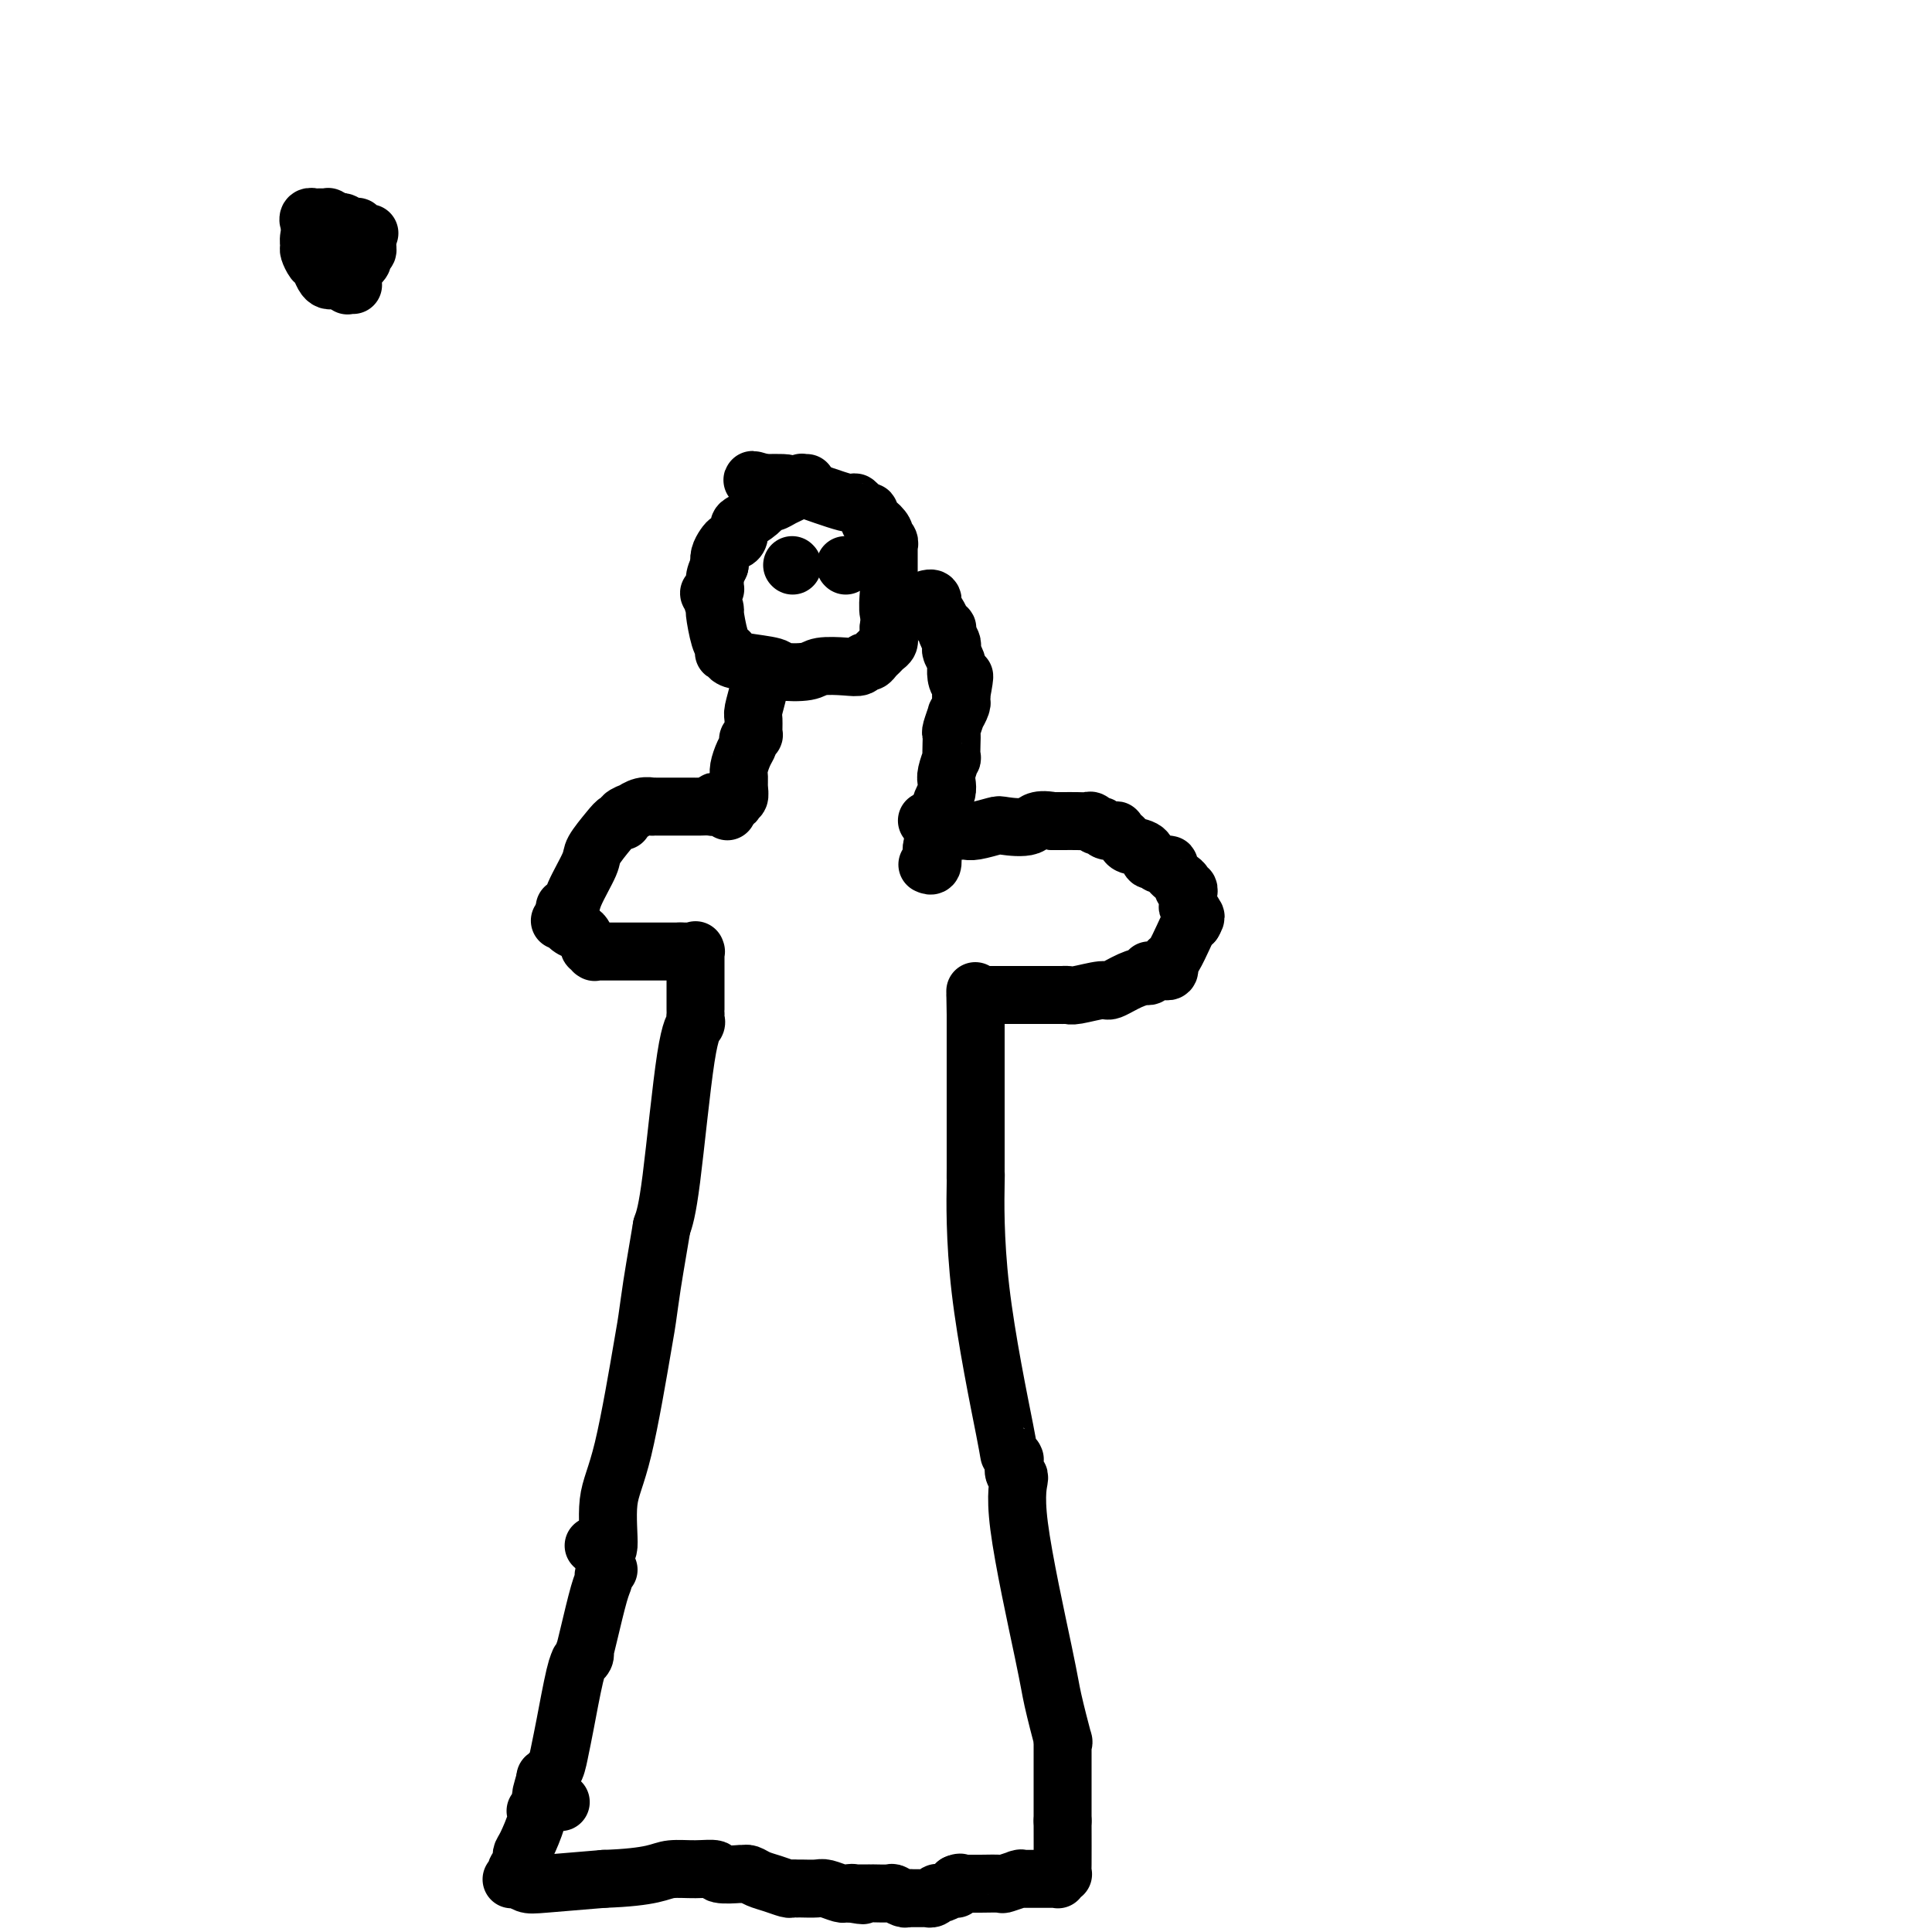 <svg viewBox='0 0 400 400' version='1.1' xmlns='http://www.w3.org/2000/svg' xmlns:xlink='http://www.w3.org/1999/xlink'><g fill='none' stroke='#000000' stroke-width='12' stroke-linecap='round' stroke-linejoin='round'><path d='M73,48c-0.032,0.030 -0.065,0.060 0,0c0.065,-0.060 0.227,-0.209 0,0c-0.227,0.209 -0.844,0.778 -1,1c-0.156,0.222 0.150,0.098 0,0c-0.150,-0.098 -0.757,-0.171 -1,0c-0.243,0.171 -0.121,0.585 0,1'/><path d='M71,50c-0.532,0.326 -0.860,0.140 -1,0c-0.140,-0.140 -0.090,-0.234 0,0c0.090,0.234 0.221,0.795 0,1c-0.221,0.205 -0.795,0.054 -1,0c-0.205,-0.054 -0.041,-0.011 0,0c0.041,0.011 -0.042,-0.011 0,0c0.042,0.011 0.207,0.056 0,0c-0.207,-0.056 -0.788,-0.212 -1,0c-0.212,0.212 -0.057,0.793 0,1c0.057,0.207 0.015,0.041 0,0c-0.015,-0.041 -0.004,0.042 0,0c0.004,-0.042 0.001,-0.208 0,0c-0.001,0.208 -0.000,0.792 0,1c0.000,0.208 -0.000,0.042 0,0c0.000,-0.042 0.000,0.040 0,0c-0.000,-0.040 -0.001,-0.203 0,0c0.001,0.203 0.004,0.772 0,1c-0.004,0.228 -0.015,0.114 0,0c0.015,-0.114 0.057,-0.227 0,0c-0.057,0.227 -0.212,0.793 0,1c0.212,0.207 0.793,0.056 1,0c0.207,-0.056 0.041,-0.015 0,0c-0.041,0.015 0.042,0.004 0,0c-0.042,-0.004 -0.208,-0.001 0,0c0.208,0.001 0.792,0.000 1,0c0.208,-0.000 0.041,-0.000 0,0c-0.041,0.000 0.044,0.000 0,0c-0.044,-0.000 -0.218,-0.000 0,0c0.218,0.000 0.828,0.000 1,0c0.172,-0.000 -0.094,-0.000 0,0c0.094,0.000 0.547,0.000 1,0'/><path d='M72,55c0.619,0.154 0.166,0.037 0,0c-0.166,-0.037 -0.044,0.004 0,0c0.044,-0.004 0.012,-0.054 0,0c-0.012,0.054 -0.003,0.212 0,0c0.003,-0.212 0.001,-0.793 0,-1c-0.001,-0.207 -0.001,-0.041 0,0c0.001,0.041 0.004,-0.042 0,0c-0.004,0.042 -0.015,0.208 0,0c0.015,-0.208 0.057,-0.792 0,-1c-0.057,-0.208 -0.211,-0.041 0,0c0.211,0.041 0.789,-0.045 1,0c0.211,0.045 0.057,0.222 0,0c-0.057,-0.222 -0.015,-0.844 0,-1c0.015,-0.156 0.004,0.154 0,0c-0.004,-0.154 -0.001,-0.773 0,-1c0.001,-0.227 0.000,-0.061 0,0c-0.000,0.061 -0.000,0.016 0,0c0.000,-0.016 0.000,-0.004 0,0c-0.000,0.004 -0.000,0.001 0,0c0.000,-0.001 -0.000,-0.001 0,0c0.000,0.001 0.000,0.001 0,0c-0.000,-0.001 -0.000,-0.004 0,0c0.000,0.004 0.000,0.015 0,0c-0.000,-0.015 -0.000,-0.057 0,0c0.000,0.057 0.001,0.211 0,0c-0.001,-0.211 -0.005,-0.789 0,-1c0.005,-0.211 0.018,-0.057 0,0c-0.018,0.057 -0.067,0.015 0,0c0.067,-0.015 0.249,-0.004 0,0c-0.249,0.004 -0.928,0.001 -1,0c-0.072,-0.001 0.464,-0.001 1,0'/><path d='M73,50c-0.149,-0.774 -1.021,-0.208 -1,0c0.021,0.208 0.934,0.060 1,0c0.066,-0.060 -0.714,-0.030 -1,0c-0.286,0.030 -0.077,0.061 0,0c0.077,-0.061 0.021,-0.212 0,0c-0.021,0.212 -0.005,0.789 0,1c0.005,0.211 0.001,0.057 0,0c-0.001,-0.057 -0.000,-0.015 0,0c0.000,0.015 0.000,0.004 0,0c-0.000,-0.004 -0.000,-0.002 0,0c0.000,0.002 0.000,0.004 0,0c-0.000,-0.004 -0.000,-0.015 0,0c0.000,0.015 0.000,0.057 0,0c-0.000,-0.057 -0.001,-0.211 0,0c0.001,0.211 0.004,0.789 0,1c-0.004,0.211 -0.015,0.057 0,0c0.015,-0.057 0.056,-0.015 0,0c-0.056,0.015 -0.207,0.004 0,0c0.207,-0.004 0.774,-0.001 1,0c0.226,0.001 0.113,0.001 0,0'/><path d='M73,52c0.000,0.309 0.000,0.083 0,0c-0.000,-0.083 -0.000,-0.021 0,0c0.000,0.021 0.000,0.002 0,0c-0.000,-0.002 -0.000,0.014 0,0c0.000,-0.014 0.000,-0.056 0,0c-0.000,0.056 -0.001,0.211 0,0c0.001,-0.211 0.004,-0.789 0,-1c-0.004,-0.211 -0.015,-0.057 0,0c0.015,0.057 0.057,0.015 0,0c-0.057,-0.015 -0.211,-0.003 0,0c0.211,0.003 0.789,-0.003 1,0c0.211,0.003 0.057,0.015 0,0c-0.057,-0.015 -0.015,-0.057 0,0c0.015,0.057 0.004,0.212 0,0c-0.004,-0.212 -0.001,-0.793 0,-1c0.001,-0.207 0.001,-0.041 0,0c-0.001,0.041 -0.004,-0.041 0,0c0.004,0.041 0.015,0.207 0,0c-0.015,-0.207 -0.057,-0.788 0,-1c0.057,-0.212 0.211,-0.057 0,0c-0.211,0.057 -0.789,0.015 -1,0c-0.211,-0.015 -0.057,-0.004 0,0c0.057,0.004 0.015,0.001 0,0c-0.015,-0.001 -0.004,-0.000 0,0c0.004,0.000 0.001,0.000 0,0c-0.001,-0.000 -0.001,-0.000 0,0'/><path d='M73,49c0.000,-0.238 0.000,0.668 0,1c0.000,0.332 0.000,0.089 0,0c-0.000,-0.089 0.000,-0.026 0,0c0.000,0.026 0.000,0.013 0,0'/><path d='M167,100c-0.448,0.024 -0.896,0.047 -1,0c-0.104,-0.047 0.137,-0.166 0,0c-0.137,0.166 -0.652,0.617 -1,1c-0.348,0.383 -0.529,0.697 -1,1c-0.471,0.303 -1.233,0.596 -2,1c-0.767,0.404 -1.540,0.919 -2,1c-0.460,0.081 -0.606,-0.273 -1,0c-0.394,0.273 -1.037,1.173 -2,2c-0.963,0.827 -2.247,1.580 -3,2c-0.753,0.420 -0.975,0.507 -1,1c-0.025,0.493 0.147,1.392 0,2c-0.147,0.608 -0.614,0.925 -1,1c-0.386,0.075 -0.691,-0.093 -1,0c-0.309,0.093 -0.622,0.448 -1,1c-0.378,0.552 -0.822,1.301 -1,2c-0.178,0.699 -0.089,1.350 0,2'/><path d='M149,117c-1.001,2.029 -1.004,2.601 -1,3c0.004,0.399 0.014,0.626 0,1c-0.014,0.374 -0.052,0.896 0,1c0.052,0.104 0.195,-0.211 0,0c-0.195,0.211 -0.729,0.949 -1,1c-0.271,0.051 -0.279,-0.586 0,0c0.279,0.586 0.846,2.395 1,3c0.154,0.605 -0.103,0.005 0,1c0.103,0.995 0.568,3.586 1,5c0.432,1.414 0.832,1.650 1,2c0.168,0.350 0.103,0.815 0,1c-0.103,0.185 -0.244,0.091 0,0c0.244,-0.091 0.874,-0.179 1,0c0.126,0.179 -0.250,0.623 0,1c0.250,0.377 1.128,0.686 3,1c1.872,0.314 4.738,0.634 6,1c1.262,0.366 0.919,0.779 2,1c1.081,0.221 3.585,0.251 5,0c1.415,-0.251 1.741,-0.785 3,-1c1.259,-0.215 3.451,-0.113 5,0c1.549,0.113 2.457,0.238 3,0c0.543,-0.238 0.723,-0.837 1,-1c0.277,-0.163 0.652,0.111 1,0c0.348,-0.111 0.668,-0.609 1,-1c0.332,-0.391 0.678,-0.677 1,-1c0.322,-0.323 0.622,-0.682 1,-1c0.378,-0.318 0.833,-0.593 1,-1c0.167,-0.407 0.045,-0.944 0,-1c-0.045,-0.056 -0.012,0.370 0,0c0.012,-0.370 0.003,-1.534 0,-2c-0.003,-0.466 -0.002,-0.233 0,0'/><path d='M184,130c0.928,-1.686 0.249,-1.901 0,-3c-0.249,-1.099 -0.067,-3.083 0,-4c0.067,-0.917 0.018,-0.767 0,-1c-0.018,-0.233 -0.005,-0.850 0,-1c0.005,-0.150 0.001,0.167 0,0c-0.001,-0.167 -0.000,-0.819 0,-1c0.000,-0.181 0.000,0.107 0,0c-0.000,-0.107 -0.000,-0.610 0,-1c0.000,-0.390 0.000,-0.669 0,-1c-0.000,-0.331 -0.000,-0.715 0,-1c0.000,-0.285 0.001,-0.472 0,-1c-0.001,-0.528 -0.005,-1.399 0,-2c0.005,-0.601 0.017,-0.933 0,-1c-0.017,-0.067 -0.064,0.132 0,0c0.064,-0.132 0.238,-0.595 0,-1c-0.238,-0.405 -0.887,-0.754 -1,-1c-0.113,-0.246 0.309,-0.391 0,-1c-0.309,-0.609 -1.350,-1.684 -2,-2c-0.650,-0.316 -0.909,0.126 -1,0c-0.091,-0.126 -0.013,-0.821 0,-1c0.013,-0.179 -0.039,0.158 0,0c0.039,-0.158 0.169,-0.810 0,-1c-0.169,-0.190 -0.636,0.082 -1,0c-0.364,-0.082 -0.624,-0.519 -1,-1c-0.376,-0.481 -0.867,-1.004 -1,-1c-0.133,0.004 0.094,0.537 -2,0c-2.094,-0.537 -6.509,-2.144 -9,-3c-2.491,-0.856 -3.060,-0.961 -4,-1c-0.940,-0.039 -2.253,-0.010 -3,0c-0.747,0.010 -0.928,0.003 -1,0c-0.072,-0.003 -0.036,-0.001 0,0'/><path d='M158,100c-3.785,-1.238 -1.746,-0.332 -1,0c0.746,0.332 0.201,0.089 0,0c-0.201,-0.089 -0.057,-0.026 0,0c0.057,0.026 0.029,0.013 0,0'/><path d='M164,117c0.000,0.000 0.100,0.100 0.1,0.1'/><path d='M175,117c0.000,0.000 0.100,0.100 0.1,0.1'/><path d='M157,141c0.114,0.428 0.228,0.856 0,2c-0.228,1.144 -0.797,3.004 -1,4c-0.203,0.996 -0.041,1.128 0,2c0.041,0.872 -0.041,2.485 0,3c0.041,0.515 0.204,-0.067 0,0c-0.204,0.067 -0.777,0.784 -1,1c-0.223,0.216 -0.098,-0.069 0,0c0.098,0.069 0.170,0.493 0,1c-0.170,0.507 -0.580,1.096 -1,2c-0.420,0.904 -0.848,2.123 -1,3c-0.152,0.877 -0.026,1.411 0,2c0.026,0.589 -0.046,1.233 0,2c0.046,0.767 0.209,1.655 0,2c-0.209,0.345 -0.792,0.145 -1,0c-0.208,-0.145 -0.042,-0.235 0,0c0.042,0.235 -0.041,0.795 0,1c0.041,0.205 0.207,0.055 0,0c-0.207,-0.055 -0.786,-0.015 -1,0c-0.214,0.015 -0.061,0.004 0,0c0.061,-0.004 0.031,-0.002 0,0'/><path d='M151,166c-0.879,3.869 -0.077,1.040 0,0c0.077,-1.040 -0.569,-0.293 -1,0c-0.431,0.293 -0.645,0.131 -1,0c-0.355,-0.131 -0.851,-0.231 -1,0c-0.149,0.231 0.050,0.794 0,1c-0.050,0.206 -0.349,0.055 -1,0c-0.651,-0.055 -1.656,-0.015 -2,0c-0.344,0.015 -0.029,0.004 0,0c0.029,-0.004 -0.230,-0.001 -1,0c-0.770,0.001 -2.051,0.000 -3,0c-0.949,-0.000 -1.565,-0.000 -2,0c-0.435,0.000 -0.690,0.000 -1,0c-0.310,-0.000 -0.677,-0.001 -1,0c-0.323,0.001 -0.602,0.004 -1,0c-0.398,-0.004 -0.913,-0.016 -1,0c-0.087,0.016 0.256,0.060 0,0c-0.256,-0.060 -1.112,-0.222 -2,0c-0.888,0.222 -1.810,0.829 -2,1c-0.190,0.171 0.351,-0.094 0,0c-0.351,0.094 -1.594,0.546 -2,1c-0.406,0.454 0.023,0.908 0,1c-0.023,0.092 -0.500,-0.180 -1,0c-0.500,0.180 -1.023,0.812 -2,2c-0.977,1.188 -2.409,2.931 -3,4c-0.591,1.069 -0.340,1.462 -1,3c-0.660,1.538 -2.229,4.220 -3,6c-0.771,1.780 -0.742,2.659 -1,3c-0.258,0.341 -0.801,0.143 -1,0c-0.199,-0.143 -0.054,-0.231 0,0c0.054,0.231 0.015,0.780 0,1c-0.015,0.220 -0.008,0.110 0,0'/><path d='M117,189c-2.157,3.217 -0.551,0.758 0,0c0.551,-0.758 0.047,0.183 0,1c-0.047,0.817 0.365,1.510 1,2c0.635,0.490 1.494,0.776 2,1c0.506,0.224 0.657,0.386 1,1c0.343,0.614 0.876,1.681 1,2c0.124,0.319 -0.160,-0.111 0,0c0.160,0.111 0.763,0.762 1,1c0.237,0.238 0.106,0.064 0,0c-0.106,-0.064 -0.187,-0.017 0,0c0.187,0.017 0.641,0.005 1,0c0.359,-0.005 0.622,-0.001 1,0c0.378,0.001 0.870,0.000 1,0c0.130,-0.000 -0.101,-0.000 0,0c0.101,0.000 0.534,0.000 1,0c0.466,-0.000 0.965,-0.000 1,0c0.035,0.000 -0.394,0.000 0,0c0.394,-0.000 1.610,-0.000 2,0c0.390,0.000 -0.047,0.000 0,0c0.047,-0.000 0.579,-0.000 1,0c0.421,0.000 0.732,0.000 1,0c0.268,-0.000 0.492,-0.000 1,0c0.508,0.000 1.298,0.000 2,0c0.702,-0.000 1.315,-0.000 2,0c0.685,0.000 1.441,0.000 2,0c0.559,-0.000 0.920,-0.000 1,0c0.080,0.000 -0.120,0.000 0,0c0.120,-0.000 0.560,-0.000 1,0'/><path d='M141,197c2.780,0.000 0.731,0.000 0,0c-0.731,-0.000 -0.143,-0.000 0,0c0.143,0.000 -0.159,0.000 0,0c0.159,-0.000 0.778,-0.000 1,0c0.222,0.000 0.045,0.000 0,0c-0.045,-0.000 0.041,-0.000 0,0c-0.041,0.000 -0.208,0.000 0,0c0.208,-0.000 0.792,-0.000 1,0c0.208,0.000 0.042,0.000 0,0c-0.042,-0.000 0.041,-0.000 0,0c-0.041,0.000 -0.207,0.000 0,0c0.207,-0.000 0.788,-0.000 1,0c0.212,0.000 0.057,0.001 0,0c-0.057,-0.001 -0.015,-0.003 0,0c0.015,0.003 0.004,0.011 0,0c-0.004,-0.011 -0.001,-0.041 0,0c0.001,0.041 0.000,0.153 0,0c-0.000,-0.153 -0.000,-0.570 0,0c0.000,0.570 -0.000,2.129 0,3c0.000,0.871 0.000,1.056 0,2c-0.000,0.944 -0.000,2.648 0,4c0.000,1.352 0.001,2.351 0,3c-0.001,0.649 -0.005,0.948 0,1c0.005,0.052 0.020,-0.143 0,0c-0.020,0.143 -0.074,0.624 0,1c0.074,0.376 0.278,0.647 0,1c-0.278,0.353 -1.036,0.787 -2,7c-0.964,6.213 -2.132,18.204 -3,25c-0.868,6.796 -1.434,8.398 -2,10'/><path d='M137,254c-1.478,8.807 -1.672,9.823 -2,12c-0.328,2.177 -0.791,5.513 -1,7c-0.209,1.487 -0.165,1.123 -1,6c-0.835,4.877 -2.548,14.995 -4,21c-1.452,6.005 -2.641,7.896 -3,11c-0.359,3.104 0.114,7.420 0,9c-0.114,1.580 -0.815,0.423 -1,0c-0.185,-0.423 0.148,-0.113 0,0c-0.148,0.113 -0.775,0.030 -1,0c-0.225,-0.030 -0.046,-0.008 0,0c0.046,0.008 -0.040,0.002 0,0c0.040,-0.002 0.207,-0.001 0,0c-0.207,0.001 -0.787,0.000 -1,0c-0.213,-0.000 -0.057,-0.000 0,0c0.057,0.000 0.015,0.000 0,0c-0.015,-0.000 -0.004,-0.000 0,0c0.004,0.000 0.002,0.000 0,0'/><path d='M116,373c0.000,0.000 0.100,0.100 0.1,0.1'/><path d='M126,325c-0.439,0.344 -0.878,0.688 -1,1c-0.122,0.312 0.072,0.590 0,1c-0.072,0.410 -0.411,0.950 -1,3c-0.589,2.050 -1.430,5.611 -2,8c-0.570,2.389 -0.870,3.606 -1,4c-0.130,0.394 -0.089,-0.036 0,0c0.089,0.036 0.227,0.537 0,1c-0.227,0.463 -0.820,0.888 -1,1c-0.180,0.112 0.054,-0.089 0,0c-0.054,0.089 -0.396,0.468 -1,3c-0.604,2.532 -1.468,7.218 -2,10c-0.532,2.782 -0.730,3.659 -1,5c-0.270,1.341 -0.612,3.144 -1,4c-0.388,0.856 -0.822,0.765 -1,1c-0.178,0.235 -0.100,0.795 0,1c0.100,0.205 0.223,0.055 0,0c-0.223,-0.055 -0.792,-0.015 -1,0c-0.208,0.015 -0.056,0.004 0,0c0.056,-0.004 0.015,-0.001 0,0c-0.015,0.001 -0.004,0.000 0,0c0.004,-0.000 0.001,-0.000 0,0c-0.001,0.000 -0.001,0.000 0,0'/><path d='M113,368c-2.012,6.924 -0.543,2.735 0,1c0.543,-1.735 0.160,-1.015 0,0c-0.160,1.015 -0.096,2.323 0,3c0.096,0.677 0.223,0.721 0,1c-0.223,0.279 -0.795,0.793 -1,1c-0.205,0.207 -0.041,0.107 0,0c0.041,-0.107 -0.040,-0.222 0,0c0.040,0.222 0.200,0.781 0,1c-0.200,0.219 -0.761,0.099 -1,0c-0.239,-0.099 -0.155,-0.178 0,0c0.155,0.178 0.381,0.612 0,2c-0.381,1.388 -1.370,3.731 -2,5c-0.630,1.269 -0.900,1.465 -1,2c-0.100,0.535 -0.031,1.410 0,2c0.031,0.590 0.022,0.894 0,1c-0.022,0.106 -0.058,0.014 0,0c0.058,-0.014 0.212,0.049 0,0c-0.212,-0.049 -0.788,-0.210 -1,0c-0.212,0.210 -0.061,0.792 0,1c0.061,0.208 0.031,0.042 0,0c-0.031,-0.042 -0.061,0.042 0,0c0.061,-0.042 0.215,-0.208 0,0c-0.215,0.208 -0.798,0.791 -1,1c-0.202,0.209 -0.024,0.043 0,0c0.024,-0.043 -0.107,0.038 0,0c0.107,-0.038 0.451,-0.196 1,0c0.549,0.196 1.302,0.745 2,1c0.698,0.255 1.342,0.216 4,0c2.658,-0.216 7.329,-0.608 12,-1'/><path d='M125,389c5.025,-0.165 8.089,-0.576 10,-1c1.911,-0.424 2.671,-0.860 4,-1c1.329,-0.140 3.227,0.015 5,0c1.773,-0.015 3.421,-0.200 4,0c0.579,0.200 0.089,0.786 1,1c0.911,0.214 3.224,0.058 4,0c0.776,-0.058 0.014,-0.016 0,0c-0.014,0.016 0.719,0.007 1,0c0.281,-0.007 0.108,-0.013 0,0c-0.108,0.013 -0.152,0.046 0,0c0.152,-0.046 0.499,-0.170 1,0c0.501,0.170 1.157,0.634 2,1c0.843,0.366 1.872,0.634 3,1c1.128,0.366 2.355,0.830 3,1c0.645,0.170 0.708,0.046 1,0c0.292,-0.046 0.811,-0.012 1,0c0.189,0.012 0.047,0.004 0,0c-0.047,-0.004 0.003,-0.002 0,0c-0.003,0.002 -0.057,0.004 0,0c0.057,-0.004 0.226,-0.015 1,0c0.774,0.015 2.155,0.057 3,0c0.845,-0.057 1.155,-0.211 2,0c0.845,0.211 2.225,0.789 3,1c0.775,0.211 0.943,0.057 1,0c0.057,-0.057 0.001,-0.015 0,0c-0.001,0.015 0.052,0.004 0,0c-0.052,-0.004 -0.210,-0.001 0,0c0.210,0.001 0.788,0.000 1,0c0.212,-0.000 0.057,-0.000 0,0c-0.057,0.000 -0.016,0.000 0,0c0.016,-0.000 0.008,-0.000 0,0'/><path d='M176,392c4.566,0.774 1.980,0.207 1,0c-0.980,-0.207 -0.355,-0.056 0,0c0.355,0.056 0.439,0.015 1,0c0.561,-0.015 1.597,-0.004 2,0c0.403,0.004 0.171,0.001 0,0c-0.171,-0.001 -0.282,-0.001 0,0c0.282,0.001 0.958,0.004 1,0c0.042,-0.004 -0.550,-0.015 0,0c0.550,0.015 2.243,0.057 3,0c0.757,-0.057 0.580,-0.211 1,0c0.420,0.211 1.437,0.789 2,1c0.563,0.211 0.672,0.057 1,0c0.328,-0.057 0.875,-0.015 1,0c0.125,0.015 -0.173,0.004 0,0c0.173,-0.004 0.816,-0.001 1,0c0.184,0.001 -0.092,0.001 0,0c0.092,-0.001 0.550,-0.004 1,0c0.450,0.004 0.891,0.015 1,0c0.109,-0.015 -0.113,-0.056 0,0c0.113,0.056 0.560,0.207 1,0c0.440,-0.207 0.874,-0.774 1,-1c0.126,-0.226 -0.057,-0.113 0,0c0.057,0.113 0.354,0.226 1,0c0.646,-0.226 1.641,-0.793 2,-1c0.359,-0.207 0.082,-0.056 0,0c-0.082,0.056 0.031,0.016 0,0c-0.031,-0.016 -0.204,-0.007 0,0c0.204,0.007 0.787,0.012 1,0c0.213,-0.012 0.057,-0.042 0,0c-0.057,0.042 -0.016,0.155 0,0c0.016,-0.155 0.008,-0.577 0,-1'/><path d='M198,390c0.997,-0.464 0.988,-0.124 1,0c0.012,0.124 0.045,0.033 0,0c-0.045,-0.033 -0.169,-0.009 0,0c0.169,0.009 0.631,0.003 1,0c0.369,-0.003 0.646,-0.005 1,0c0.354,0.005 0.785,0.015 2,0c1.215,-0.015 3.214,-0.057 4,0c0.786,0.057 0.358,0.211 1,0c0.642,-0.211 2.353,-0.789 3,-1c0.647,-0.211 0.229,-0.057 0,0c-0.229,0.057 -0.269,0.015 0,0c0.269,-0.015 0.845,-0.004 1,0c0.155,0.004 -0.113,0.001 0,0c0.113,-0.001 0.607,-0.000 1,0c0.393,0.000 0.683,0.000 1,0c0.317,-0.000 0.659,-0.000 1,0c0.341,0.000 0.680,0.000 1,0c0.320,-0.000 0.621,0.000 1,0c0.379,-0.000 0.837,-0.000 1,0c0.163,0.000 0.029,0.000 0,0c-0.029,-0.000 0.045,-0.000 0,0c-0.045,0.000 -0.208,0.001 0,0c0.208,-0.001 0.787,-0.004 1,0c0.213,0.004 0.061,0.015 0,0c-0.061,-0.015 -0.030,-0.056 0,0c0.030,0.056 0.061,0.211 0,0c-0.061,-0.211 -0.212,-0.786 0,-1c0.212,-0.214 0.789,-0.068 1,0c0.211,0.068 0.057,0.057 0,0c-0.057,-0.057 -0.016,-0.159 0,-2c0.016,-1.841 0.008,-5.420 0,-9'/><path d='M220,377c-0.000,-4.333 -0.001,-9.664 0,-12c0.001,-2.336 0.002,-1.677 0,-2c-0.002,-0.323 -0.007,-1.630 0,-2c0.007,-0.370 0.028,0.195 0,0c-0.028,-0.195 -0.104,-1.152 0,-1c0.104,0.152 0.386,1.413 0,0c-0.386,-1.413 -1.442,-5.501 -2,-8c-0.558,-2.499 -0.619,-3.409 -2,-10c-1.381,-6.591 -4.083,-18.862 -5,-26c-0.917,-7.138 -0.050,-9.141 0,-10c0.050,-0.859 -0.719,-0.574 -1,-1c-0.281,-0.426 -0.076,-1.565 0,-2c0.076,-0.435 0.021,-0.168 0,0c-0.021,0.168 -0.010,0.236 0,0c0.010,-0.236 0.018,-0.777 0,-1c-0.018,-0.223 -0.061,-0.129 0,0c0.061,0.129 0.227,0.294 0,0c-0.227,-0.294 -0.845,-1.046 -1,-1c-0.155,0.046 0.155,0.892 -1,-5c-1.155,-5.892 -3.774,-18.521 -5,-29c-1.226,-10.479 -1.061,-18.808 -1,-22c0.061,-3.192 0.016,-1.248 0,-1c-0.016,0.248 -0.004,-1.202 0,-2c0.004,-0.798 0.001,-0.945 0,-1c-0.001,-0.055 -0.000,-0.019 0,0c0.000,0.019 0.000,0.019 0,0c-0.000,-0.019 -0.000,-0.058 0,0c0.000,0.058 0.000,0.211 0,-2c-0.000,-2.211 -0.000,-6.788 0,-12c0.000,-5.212 0.000,-11.061 0,-14c-0.000,-2.939 -0.000,-2.970 0,-3'/><path d='M202,210c-0.155,-9.000 -0.041,-3.000 0,-1c0.041,2.000 0.011,-0.000 0,-1c-0.011,-1.000 -0.003,-0.999 0,-1c0.003,-0.001 0.001,-0.004 0,0c-0.001,0.004 -0.000,0.015 0,0c0.000,-0.015 0.000,-0.057 0,0c-0.000,0.057 -0.000,0.211 0,0c0.000,-0.211 0.000,-0.789 0,-1c-0.000,-0.211 -0.001,-0.057 0,0c0.001,0.057 0.003,0.015 0,0c-0.003,-0.015 -0.012,-0.004 0,0c0.012,0.004 0.045,0.001 0,0c-0.045,-0.001 -0.168,-0.000 0,0c0.168,0.000 0.626,0.000 1,0c0.374,-0.000 0.665,-0.000 1,0c0.335,0.000 0.715,0.000 2,0c1.285,-0.000 3.477,-0.000 5,0c1.523,0.000 2.378,0.000 3,0c0.622,-0.000 1.012,-0.000 1,0c-0.012,0.000 -0.424,0.000 0,0c0.424,-0.000 1.686,-0.000 2,0c0.314,0.000 -0.318,0.000 0,0c0.318,-0.000 1.586,-0.000 2,0c0.414,0.000 -0.024,0.000 0,0c0.024,-0.000 0.512,-0.000 1,0'/><path d='M220,206c2.167,-0.000 0.584,-0.000 0,0c-0.584,0.000 -0.168,0.001 0,0c0.168,-0.001 0.087,-0.005 0,0c-0.087,0.005 -0.180,0.017 0,0c0.180,-0.017 0.635,-0.064 1,0c0.365,0.064 0.642,0.238 2,0c1.358,-0.238 3.799,-0.887 5,-1c1.201,-0.113 1.163,0.310 2,0c0.837,-0.310 2.550,-1.355 4,-2c1.450,-0.645 2.636,-0.891 3,-1c0.364,-0.109 -0.096,-0.082 0,0c0.096,0.082 0.747,0.218 1,0c0.253,-0.218 0.106,-0.790 0,-1c-0.106,-0.210 -0.173,-0.056 0,0c0.173,0.056 0.586,0.015 1,0c0.414,-0.015 0.828,-0.004 1,0c0.172,0.004 0.102,0.002 0,0c-0.102,-0.002 -0.238,-0.004 0,0c0.238,0.004 0.848,0.015 1,0c0.152,-0.015 -0.155,-0.057 0,0c0.155,0.057 0.774,0.212 1,0c0.226,-0.212 0.061,-0.793 0,-1c-0.061,-0.207 -0.017,-0.041 0,0c0.017,0.041 0.006,-0.042 0,0c-0.006,0.042 -0.009,0.208 0,0c0.009,-0.208 0.030,-0.791 0,-1c-0.030,-0.209 -0.110,-0.045 0,0c0.110,0.045 0.411,-0.029 1,-1c0.589,-0.971 1.466,-2.838 2,-4c0.534,-1.162 0.724,-1.618 1,-2c0.276,-0.382 0.638,-0.691 1,-1'/><path d='M247,191c1.082,-1.791 0.286,-1.268 0,-1c-0.286,0.268 -0.063,0.280 0,0c0.063,-0.280 -0.036,-0.853 0,-1c0.036,-0.147 0.205,0.134 0,0c-0.205,-0.134 -0.786,-0.681 -1,-1c-0.214,-0.319 -0.061,-0.410 0,-1c0.061,-0.590 0.031,-1.678 0,-2c-0.031,-0.322 -0.062,0.122 0,0c0.062,-0.122 0.219,-0.810 0,-1c-0.219,-0.190 -0.813,0.117 -1,0c-0.187,-0.117 0.034,-0.657 0,-1c-0.034,-0.343 -0.324,-0.488 -1,-1c-0.676,-0.512 -1.740,-1.389 -2,-2c-0.260,-0.611 0.283,-0.955 0,-1c-0.283,-0.045 -1.393,0.209 -2,0c-0.607,-0.209 -0.712,-0.882 -1,-1c-0.288,-0.118 -0.759,0.319 -1,0c-0.241,-0.319 -0.251,-1.396 -1,-2c-0.749,-0.604 -2.237,-0.737 -3,-1c-0.763,-0.263 -0.800,-0.658 -1,-1c-0.200,-0.342 -0.564,-0.632 -1,-1c-0.436,-0.368 -0.943,-0.816 -1,-1c-0.057,-0.184 0.335,-0.106 0,0c-0.335,0.106 -1.399,0.239 -2,0c-0.601,-0.239 -0.740,-0.849 -1,-1c-0.260,-0.151 -0.639,0.156 -1,0c-0.361,-0.156 -0.702,-0.774 -1,-1c-0.298,-0.226 -0.554,-0.061 -1,0c-0.446,0.061 -1.082,0.016 -2,0c-0.918,-0.016 -2.120,-0.005 -3,0c-0.880,0.005 -1.440,0.002 -2,0'/><path d='M218,170c-3.786,-0.706 -3.749,0.529 -5,1c-1.251,0.471 -3.788,0.179 -5,0c-1.212,-0.179 -1.099,-0.244 -2,0c-0.901,0.244 -2.815,0.797 -4,1c-1.185,0.203 -1.641,0.054 -2,0c-0.359,-0.054 -0.621,-0.015 -1,0c-0.379,0.015 -0.875,0.005 -1,0c-0.125,-0.005 0.121,-0.005 0,0c-0.121,0.005 -0.611,0.016 -1,0c-0.389,-0.016 -0.679,-0.057 -1,0c-0.321,0.057 -0.673,0.212 -1,0c-0.327,-0.212 -0.627,-0.793 -1,-1c-0.373,-0.207 -0.818,-0.041 -1,0c-0.182,0.041 -0.101,-0.041 0,0c0.101,0.041 0.223,0.207 0,0c-0.223,-0.207 -0.792,-0.788 -1,-1c-0.208,-0.212 -0.056,-0.057 0,0c0.056,0.057 0.016,0.016 0,0c-0.016,-0.016 -0.008,-0.008 0,0'/><path d='M192,179c0.414,0.188 0.828,0.376 1,0c0.172,-0.376 0.101,-1.316 0,-2c-0.101,-0.684 -0.234,-1.114 0,-2c0.234,-0.886 0.833,-2.230 1,-3c0.167,-0.770 -0.100,-0.967 0,-2c0.100,-1.033 0.566,-2.902 1,-4c0.434,-1.098 0.834,-1.426 1,-2c0.166,-0.574 0.097,-1.392 0,-2c-0.097,-0.608 -0.222,-1.004 0,-2c0.222,-0.996 0.790,-2.593 1,-3c0.210,-0.407 0.060,0.377 0,0c-0.060,-0.377 -0.031,-1.913 0,-3c0.031,-1.087 0.065,-1.723 0,-2c-0.065,-0.277 -0.228,-0.194 0,-1c0.228,-0.806 0.846,-2.503 1,-3c0.154,-0.497 -0.155,0.204 0,0c0.155,-0.204 0.773,-1.312 1,-2c0.227,-0.688 0.061,-0.954 0,-1c-0.061,-0.046 -0.017,0.130 0,0c0.017,-0.130 0.009,-0.565 0,-1'/><path d='M199,144c1.144,-6.066 0.504,-3.733 0,-3c-0.504,0.733 -0.871,-0.136 -1,-1c-0.129,-0.864 -0.021,-1.723 0,-2c0.021,-0.277 -0.046,0.029 0,0c0.046,-0.029 0.205,-0.392 0,-1c-0.205,-0.608 -0.773,-1.459 -1,-2c-0.227,-0.541 -0.112,-0.771 0,-1c0.112,-0.229 0.222,-0.458 0,-1c-0.222,-0.542 -0.777,-1.397 -1,-2c-0.223,-0.603 -0.115,-0.953 0,-1c0.115,-0.047 0.237,0.208 0,0c-0.237,-0.208 -0.834,-0.878 -1,-1c-0.166,-0.122 0.099,0.303 0,0c-0.099,-0.303 -0.562,-1.335 -1,-2c-0.438,-0.665 -0.849,-0.963 -1,-1c-0.151,-0.037 -0.041,0.187 0,0c0.041,-0.187 0.012,-0.786 0,-1c-0.012,-0.214 -0.007,-0.043 0,0c0.007,0.043 0.016,-0.041 0,0c-0.016,0.041 -0.057,0.207 0,0c0.057,-0.207 0.211,-0.787 0,-1c-0.211,-0.213 -0.788,-0.057 -1,0c-0.212,0.057 -0.061,0.016 0,0c0.061,-0.016 0.030,-0.008 0,0'/><path d='M71,58c0.453,-0.415 0.906,-0.829 1,-1c0.094,-0.171 -0.171,-0.097 0,0c0.171,0.097 0.778,0.218 1,0c0.222,-0.218 0.058,-0.776 0,-1c-0.058,-0.224 -0.012,-0.113 0,0c0.012,0.113 -0.012,0.227 0,0c0.012,-0.227 0.060,-0.796 0,-1c-0.060,-0.204 -0.226,-0.045 0,0c0.226,0.045 0.846,-0.025 1,0c0.154,0.025 -0.156,0.146 0,0c0.156,-0.146 0.778,-0.560 1,-1c0.222,-0.440 0.046,-0.907 0,-1c-0.046,-0.093 0.040,0.186 0,0c-0.040,-0.186 -0.207,-0.838 0,-1c0.207,-0.162 0.788,0.168 1,0c0.212,-0.168 0.057,-0.832 0,-1c-0.057,-0.168 -0.015,0.161 0,0c0.015,-0.161 0.004,-0.813 0,-1c-0.004,-0.187 -0.001,0.089 0,0c0.001,-0.089 0.001,-0.545 0,-1'/><path d='M76,49c0.839,-1.404 0.436,-0.415 0,0c-0.436,0.415 -0.904,0.254 -1,0c-0.096,-0.254 0.181,-0.603 0,-1c-0.181,-0.397 -0.821,-0.842 -1,-1c-0.179,-0.158 0.102,-0.028 0,0c-0.102,0.028 -0.587,-0.045 -1,0c-0.413,0.045 -0.756,0.208 -1,0c-0.244,-0.208 -0.391,-0.788 -1,-1c-0.609,-0.212 -1.679,-0.058 -2,0c-0.321,0.058 0.107,0.019 0,0c-0.107,-0.019 -0.750,-0.019 -1,0c-0.250,0.019 -0.108,0.056 0,0c0.108,-0.056 0.183,-0.206 0,0c-0.183,0.206 -0.623,0.766 -1,1c-0.377,0.234 -0.690,0.142 -1,0c-0.310,-0.142 -0.616,-0.332 -1,0c-0.384,0.332 -0.846,1.187 -1,2c-0.154,0.813 0.000,1.583 0,2c-0.000,0.417 -0.155,0.480 0,1c0.155,0.520 0.619,1.498 1,2c0.381,0.502 0.680,0.526 1,1c0.320,0.474 0.660,1.396 1,2c0.340,0.604 0.681,0.891 1,1c0.319,0.109 0.615,0.040 1,0c0.385,-0.040 0.860,-0.052 1,0c0.140,0.052 -0.055,0.169 0,0c0.055,-0.169 0.361,-0.622 1,-1c0.639,-0.378 1.611,-0.679 2,-1c0.389,-0.321 0.194,-0.660 0,-1'/><path d='M73,55c0.928,-0.795 0.249,-1.782 0,-2c-0.249,-0.218 -0.067,0.335 0,0c0.067,-0.335 0.018,-1.557 0,-2c-0.018,-0.443 -0.004,-0.108 0,0c0.004,0.108 -0.003,-0.012 0,0c0.003,0.012 0.015,0.157 0,0c-0.015,-0.157 -0.055,-0.617 0,-1c0.055,-0.383 0.207,-0.691 0,-1c-0.207,-0.309 -0.772,-0.619 -1,-1c-0.228,-0.381 -0.120,-0.833 0,-1c0.120,-0.167 0.253,-0.048 0,0c-0.253,0.048 -0.890,0.026 -1,0c-0.110,-0.026 0.308,-0.056 0,0c-0.308,0.056 -1.340,0.197 -2,0c-0.660,-0.197 -0.946,-0.732 -1,-1c-0.054,-0.268 0.125,-0.269 0,0c-0.125,0.269 -0.555,0.807 -1,1c-0.445,0.193 -0.905,0.040 -1,0c-0.095,-0.040 0.177,0.035 0,0c-0.177,-0.035 -0.801,-0.178 -1,0c-0.199,0.178 0.028,0.677 0,1c-0.028,0.323 -0.310,0.468 0,1c0.310,0.532 1.211,1.449 2,2c0.789,0.551 1.466,0.736 2,1c0.534,0.264 0.927,0.607 1,1c0.073,0.393 -0.173,0.837 0,1c0.173,0.163 0.765,0.044 1,0c0.235,-0.044 0.115,-0.012 0,0c-0.115,0.012 -0.223,0.003 0,0c0.223,-0.003 0.778,-0.001 1,0c0.222,0.001 0.111,0.000 0,0'/><path d='M72,54c1.155,0.904 1.042,-0.335 1,-1c-0.042,-0.665 -0.014,-0.755 0,-1c0.014,-0.245 0.015,-0.644 0,-1c-0.015,-0.356 -0.045,-0.669 0,-1c0.045,-0.331 0.166,-0.681 0,-1c-0.166,-0.319 -0.619,-0.608 -1,-1c-0.381,-0.392 -0.689,-0.889 -1,-1c-0.311,-0.111 -0.623,0.163 -1,0c-0.377,-0.163 -0.818,-0.762 -1,-1c-0.182,-0.238 -0.104,-0.116 0,0c0.104,0.116 0.236,0.227 0,0c-0.236,-0.227 -0.838,-0.793 -1,-1c-0.162,-0.207 0.115,-0.055 0,0c-0.115,0.055 -0.623,0.014 -1,0c-0.377,-0.014 -0.623,0.000 -1,0c-0.377,-0.000 -0.883,-0.014 -1,0c-0.117,0.014 0.157,0.056 0,0c-0.157,-0.056 -0.746,-0.209 -1,0c-0.254,0.209 -0.174,0.782 0,1c0.174,0.218 0.443,0.083 1,1c0.557,0.917 1.402,2.887 2,4c0.598,1.113 0.948,1.370 1,2c0.052,0.630 -0.193,1.633 0,2c0.193,0.367 0.825,0.099 1,0c0.175,-0.099 -0.107,-0.030 0,0c0.107,0.030 0.603,0.019 1,0c0.397,-0.019 0.695,-0.047 1,0c0.305,0.047 0.618,0.167 1,0c0.382,-0.167 0.834,-0.622 1,-1c0.166,-0.378 0.048,-0.679 0,-1c-0.048,-0.321 -0.024,-0.660 0,-1'/><path d='M73,52c1.000,-0.690 1.000,-0.916 1,-1c-0.000,-0.084 -0.000,-0.025 0,0c0.000,0.025 0.000,0.017 0,0c-0.000,-0.017 -0.000,-0.043 0,0c0.000,0.043 0.001,0.156 0,0c-0.001,-0.156 -0.004,-0.582 0,-1c0.004,-0.418 0.015,-0.829 0,-1c-0.015,-0.171 -0.056,-0.102 0,0c0.056,0.102 0.211,0.238 0,0c-0.211,-0.238 -0.787,-0.849 -1,-1c-0.213,-0.151 -0.064,0.157 0,0c0.064,-0.157 0.041,-0.778 0,-1c-0.041,-0.222 -0.101,-0.045 0,0c0.101,0.045 0.364,-0.040 0,0c-0.364,0.040 -1.355,0.207 -2,0c-0.645,-0.207 -0.944,-0.786 -1,-1c-0.056,-0.214 0.132,-0.061 0,0c-0.132,0.061 -0.582,0.031 -1,0c-0.418,-0.031 -0.803,-0.062 -1,0c-0.197,0.062 -0.207,0.217 0,1c0.207,0.783 0.630,2.195 1,3c0.370,0.805 0.688,1.004 1,2c0.312,0.996 0.619,2.789 1,4c0.381,1.211 0.838,1.841 1,2c0.162,0.159 0.029,-0.154 0,0c-0.029,0.154 0.045,0.773 0,1c-0.045,0.227 -0.208,0.061 0,0c0.208,-0.061 0.787,-0.016 1,0c0.213,0.016 0.061,0.005 0,0c-0.061,-0.005 -0.030,-0.002 0,0'/></g>
</svg>